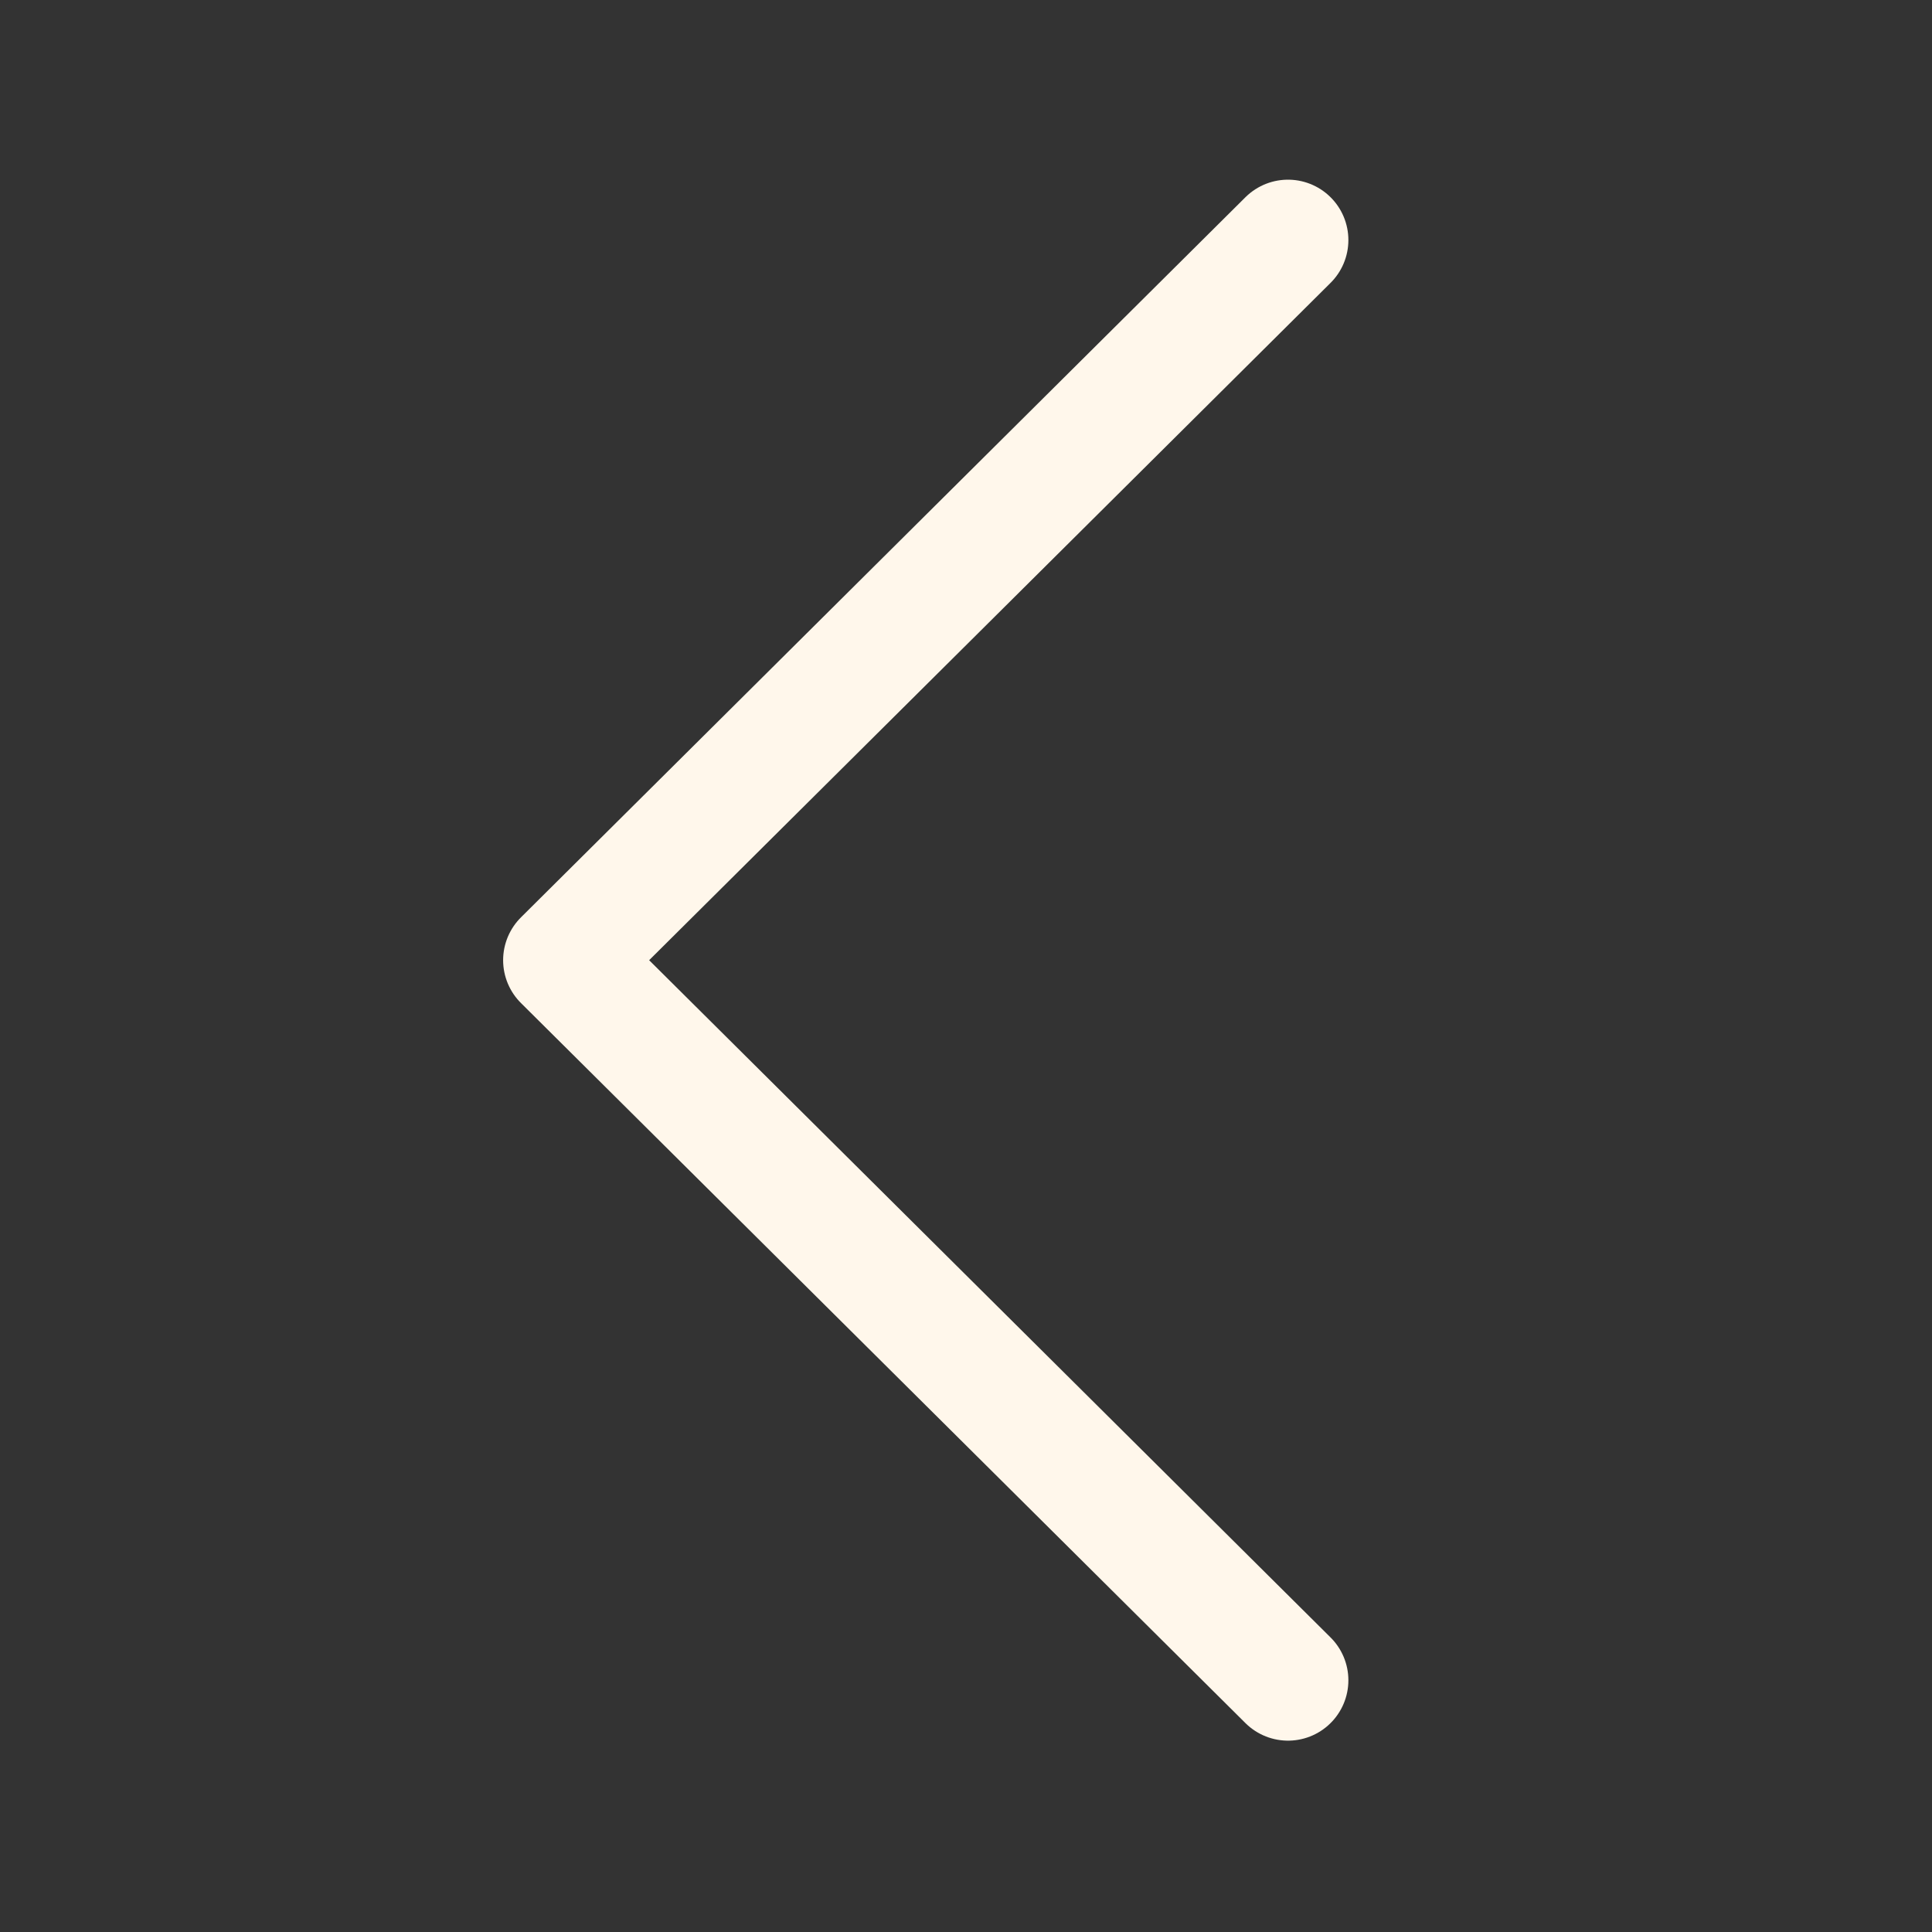 <svg width="24" height="24" viewBox="0 0 24 24" fill="none" xmlns="http://www.w3.org/2000/svg">
<rect x="0" y="0" width="24" height="24" fill="#333333" stroke="none"/>
<path d="M16 2.982L7 11.928L16 20.873" stroke="#FFF7EB" stroke-width="1.5" stroke-linecap="round" stroke-linejoin="round"/>
</svg>
